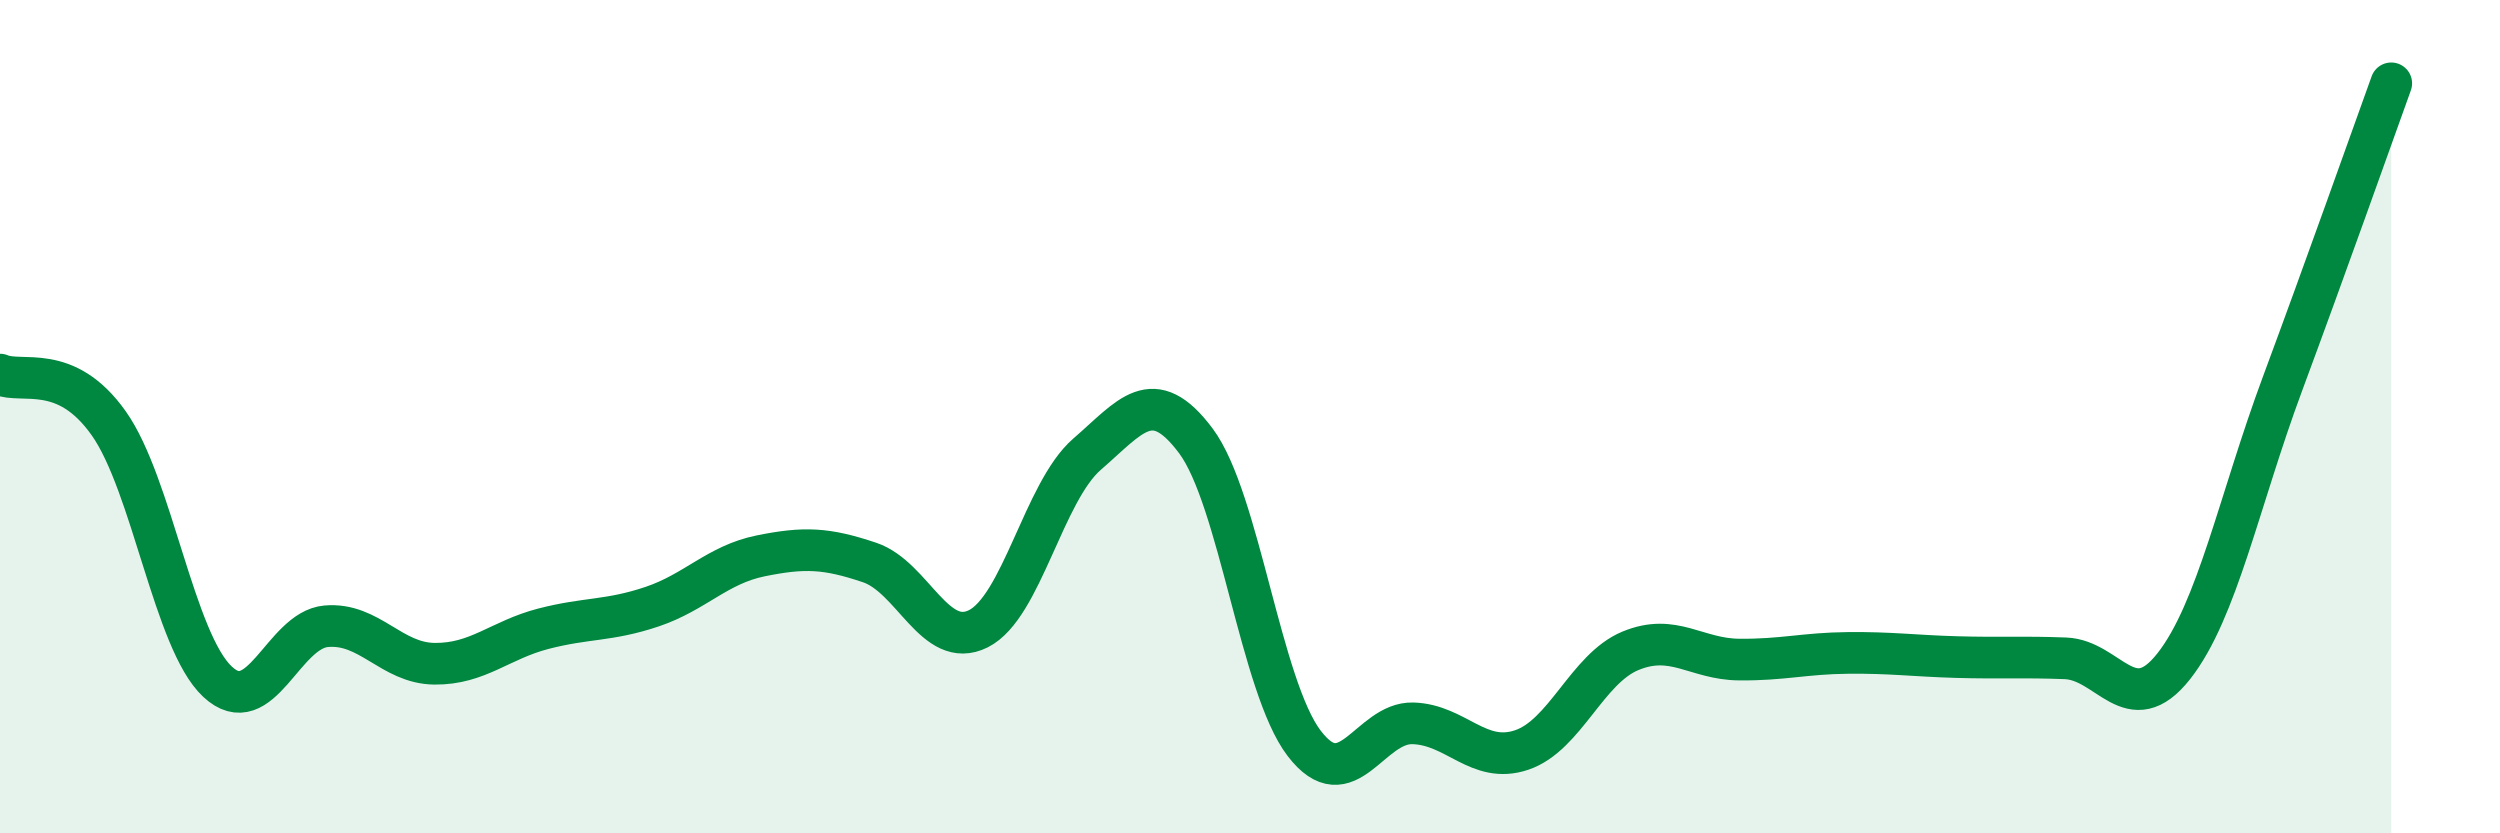 
    <svg width="60" height="20" viewBox="0 0 60 20" xmlns="http://www.w3.org/2000/svg">
      <path
        d="M 0,8.99 C 0.52,9.22 1.57,8.69 2.61,10.16 C 3.65,11.63 4.18,15.39 5.22,16.36 C 6.26,17.33 6.79,15.12 7.83,15.03 C 8.87,14.94 9.39,15.92 10.43,15.93 C 11.47,15.94 12,15.36 13.04,15.09 C 14.08,14.82 14.61,14.91 15.65,14.56 C 16.69,14.21 17.22,13.55 18.26,13.34 C 19.3,13.13 19.83,13.15 20.87,13.5 C 21.91,13.85 22.44,15.61 23.48,15.09 C 24.52,14.57 25.05,11.8 26.09,10.9 C 27.13,10 27.66,9.19 28.7,10.58 C 29.74,11.97 30.26,16.48 31.3,17.84 C 32.34,19.2 32.87,17.33 33.91,17.36 C 34.95,17.39 35.48,18.35 36.52,18 C 37.56,17.65 38.09,16.05 39.13,15.62 C 40.17,15.19 40.7,15.82 41.74,15.83 C 42.78,15.84 43.31,15.68 44.35,15.67 C 45.39,15.66 45.92,15.74 46.96,15.77 C 48,15.8 48.53,15.76 49.57,15.8 C 50.61,15.84 51.13,17.31 52.17,15.99 C 53.21,14.67 53.74,12.01 54.78,9.21 C 55.82,6.41 56.87,3.44 57.39,2L57.39 20L0 20Z"
        fill="#008740"
        opacity="0.1"
        stroke-linecap="round"
        stroke-linejoin="round"
      />
      <path
        d="M 0,8.99 C 0.52,9.22 1.57,8.69 2.61,10.16 C 3.65,11.63 4.18,15.39 5.22,16.36 C 6.26,17.33 6.79,15.12 7.83,15.03 C 8.87,14.94 9.39,15.92 10.43,15.93 C 11.47,15.94 12,15.36 13.04,15.09 C 14.08,14.82 14.61,14.91 15.65,14.56 C 16.69,14.21 17.22,13.55 18.26,13.34 C 19.3,13.13 19.83,13.15 20.87,13.5 C 21.91,13.85 22.44,15.61 23.48,15.09 C 24.52,14.57 25.05,11.8 26.09,10.9 C 27.13,10 27.66,9.19 28.7,10.58 C 29.74,11.97 30.26,16.48 31.3,17.84 C 32.34,19.2 32.87,17.33 33.91,17.36 C 34.95,17.39 35.48,18.35 36.52,18 C 37.56,17.65 38.09,16.05 39.13,15.62 C 40.17,15.19 40.7,15.82 41.74,15.83 C 42.78,15.84 43.31,15.68 44.35,15.67 C 45.39,15.66 45.92,15.74 46.96,15.77 C 48,15.8 48.53,15.76 49.57,15.8 C 50.61,15.84 51.13,17.31 52.17,15.99 C 53.21,14.67 53.74,12.01 54.78,9.21 C 55.82,6.41 56.87,3.44 57.39,2"
        stroke="#008740"
        stroke-width="1"
        fill="none"
        stroke-linecap="round"
        stroke-linejoin="round"
      />
    </svg>
  